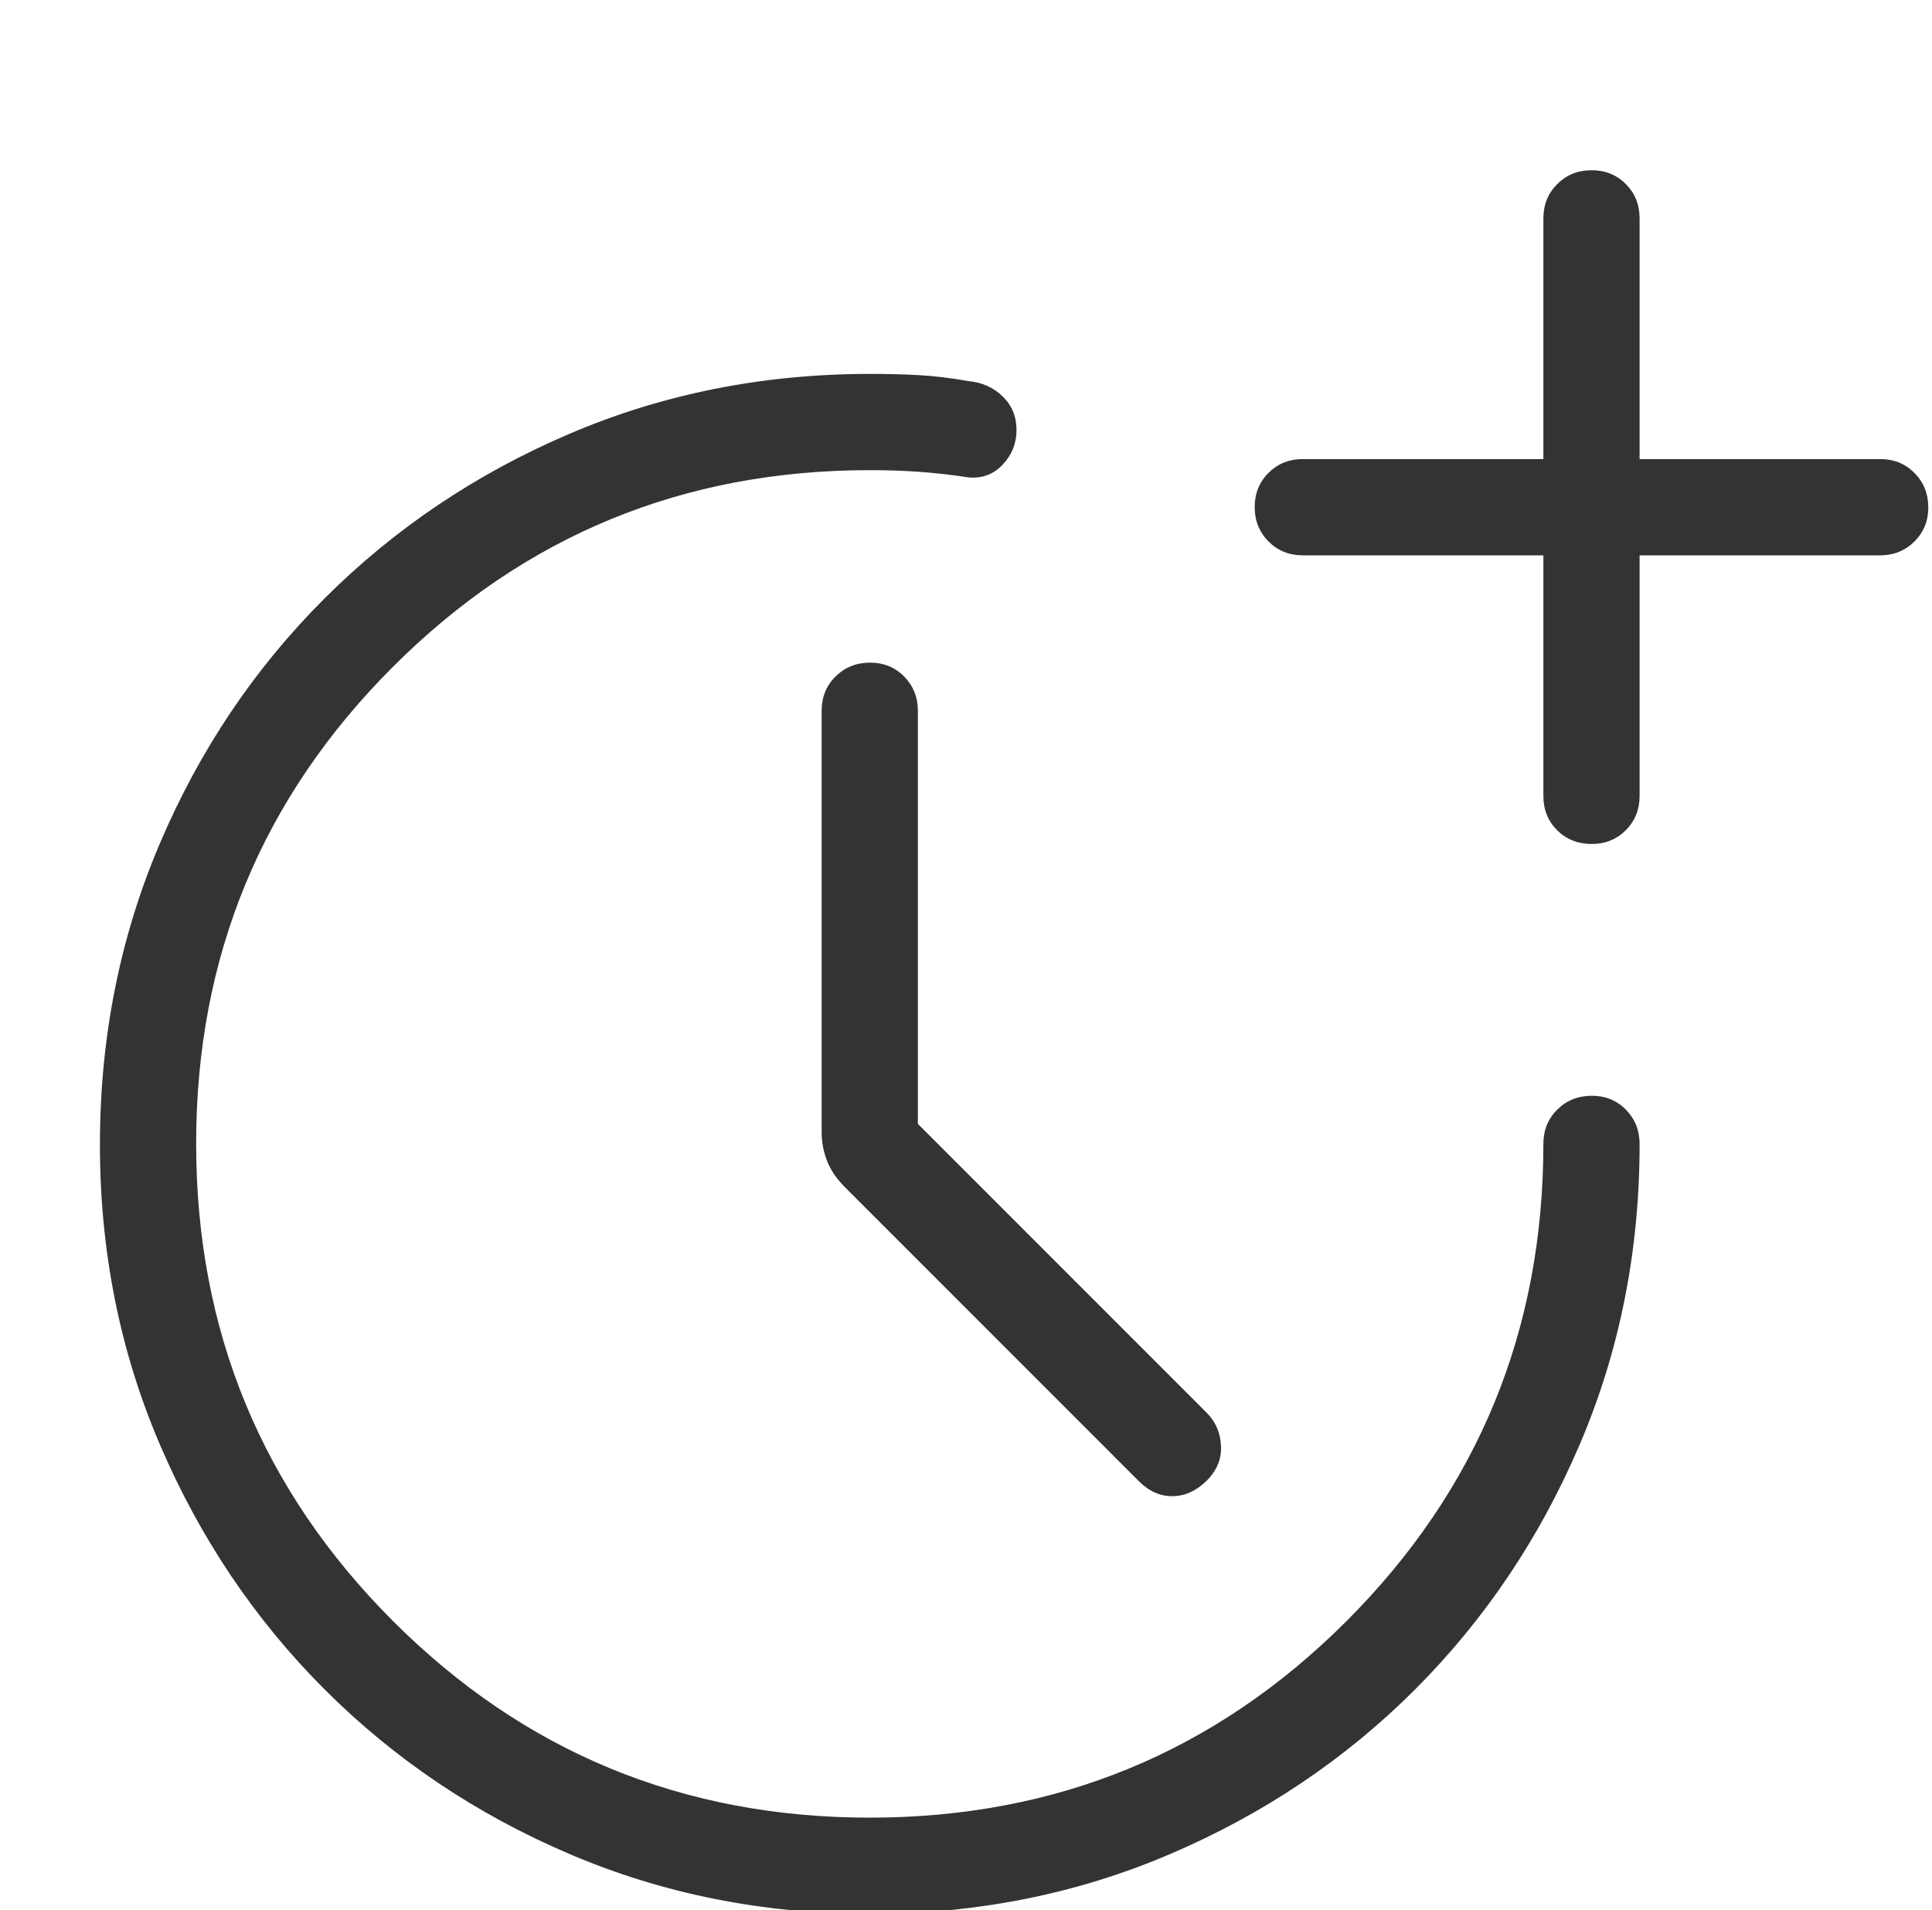 <svg width="87" height="86" viewBox="0 0 87 86" fill="none" xmlns="http://www.w3.org/2000/svg">
<g clip-path="url(#clip0_4912_3070)">
<path d="M41.333 50.599L54.333 63.599C54.738 64.003 54.955 64.501 54.983 65.094C55.012 65.686 54.796 66.21 54.333 66.667C53.871 67.123 53.36 67.354 52.799 67.36C52.239 67.366 51.728 67.135 51.265 66.667L38.049 53.45C37.673 53.074 37.404 52.679 37.243 52.263C37.081 51.847 37 51.418 37 50.976V32C37 31.385 37.208 30.87 37.624 30.457C38.04 30.044 38.556 29.836 39.171 29.833C39.786 29.83 40.301 30.038 40.714 30.457C41.127 30.876 41.333 31.39 41.333 32V50.599ZM69.5 25.002H58.667C58.051 25.002 57.537 24.794 57.124 24.378C56.708 23.962 56.5 23.446 56.5 22.831C56.5 22.215 56.708 21.701 57.124 21.288C57.54 20.875 58.054 20.668 58.667 20.668H69.5V9.835C69.5 9.22 69.708 8.704 70.124 8.288C70.54 7.872 71.056 7.664 71.671 7.664C72.286 7.664 72.801 7.872 73.214 8.288C73.627 8.704 73.833 9.22 73.833 9.835V20.668H84.667C85.282 20.668 85.796 20.876 86.209 21.292C86.623 21.708 86.831 22.223 86.833 22.835C86.836 23.447 86.628 23.962 86.209 24.378C85.79 24.794 85.276 25.002 84.667 25.002H73.833V35.835C73.833 36.447 73.625 36.962 73.209 37.378C72.793 37.794 72.278 38 71.662 37.997C71.047 37.994 70.533 37.788 70.12 37.378C69.707 36.967 69.5 36.452 69.5 35.831V25.002ZM39.18 86.167C34.367 86.167 29.856 85.268 25.647 83.471C21.438 81.674 17.762 79.204 14.618 76.061C11.475 72.918 9.002 69.243 7.2 65.037C5.397 60.831 4.497 56.323 4.5 51.513C4.503 46.703 5.401 42.192 7.195 37.98C8.989 33.768 11.461 30.09 14.61 26.947C17.759 23.801 21.435 21.33 25.638 19.533C29.841 17.736 34.351 16.836 39.167 16.833C39.961 16.833 40.702 16.852 41.39 16.89C42.077 16.927 42.817 17.017 43.608 17.158C44.227 17.216 44.742 17.447 45.155 17.852C45.569 18.256 45.775 18.757 45.775 19.355C45.775 19.953 45.569 20.473 45.155 20.915C44.742 21.357 44.227 21.549 43.608 21.492C42.869 21.379 42.147 21.297 41.442 21.245C40.743 21.193 39.984 21.167 39.167 21.167C30.757 21.167 23.599 24.119 17.691 30.024C11.783 35.929 8.83 43.087 8.833 51.5C8.836 59.912 11.789 67.071 17.691 72.976C23.593 78.881 30.751 81.833 39.167 81.833C47.582 81.833 54.741 78.881 60.643 72.976C66.545 67.071 69.497 59.912 69.5 51.5C69.5 50.885 69.708 50.37 70.124 49.957C70.54 49.544 71.056 49.336 71.671 49.333C72.286 49.33 72.801 49.538 73.214 49.957C73.627 50.376 73.833 50.89 73.833 51.5C73.833 56.316 72.935 60.825 71.138 65.029C69.341 69.232 66.871 72.908 63.728 76.057C60.582 79.2 56.907 81.67 52.704 83.467C48.501 85.267 43.993 86.167 39.18 86.167Z" fill="#333333"/>
</g>
<defs>
<clipPath id="clip0_4912_3070">
<rect width="87" height="86" fill="white"/>
</clipPath>
</defs>
</svg>

